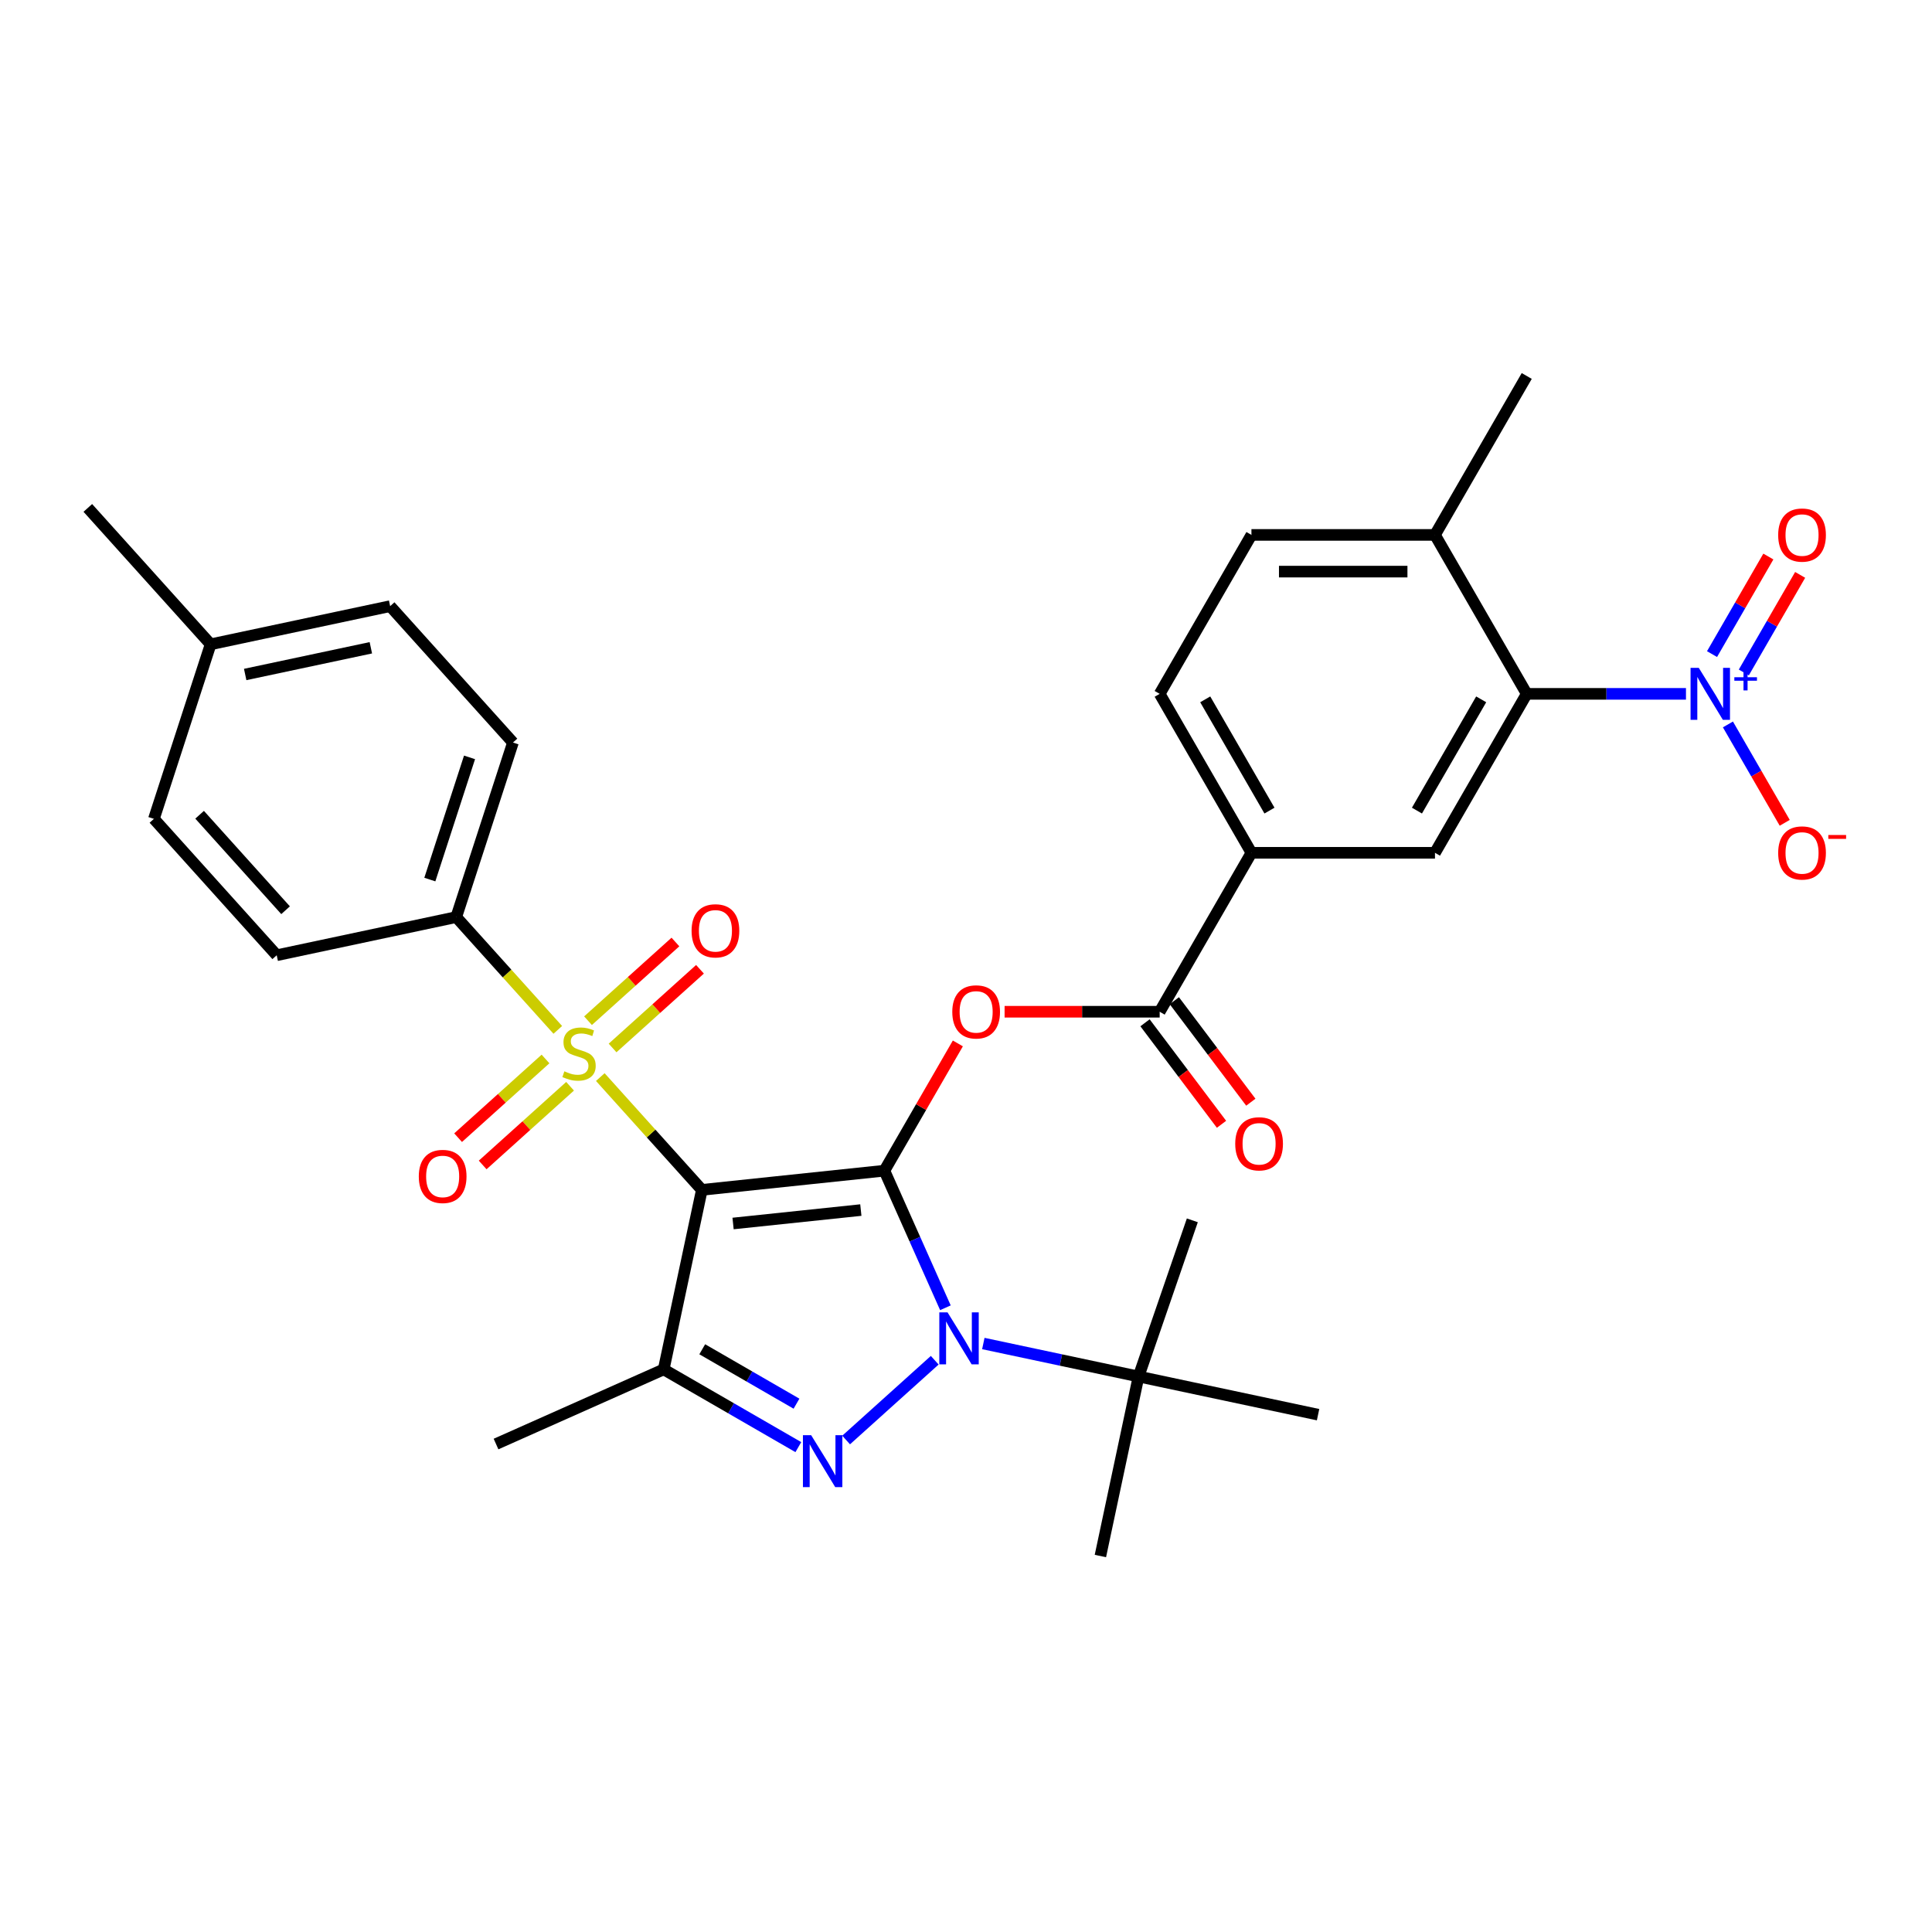 <?xml version='1.0' encoding='iso-8859-1'?>
<svg version='1.1' baseProfile='full'
              xmlns='http://www.w3.org/2000/svg'
                      xmlns:rdkit='http://www.rdkit.org/xml'
                      xmlns:xlink='http://www.w3.org/1999/xlink'
                  xml:space='preserve'
width='1000px' height='1000px' viewBox='0 0 1000 1000'>
<!-- END OF HEADER -->
<rect style='opacity:1.0;fill:#FFFFFF;stroke:none' width='1000' height='1000' x='0' y='0'> </rect>
<path class='bond-0' d='M 457.753,605.945 L 363.277,615.875' style='fill:none;fill-rule:evenodd;stroke:#000000;stroke-width:6px;stroke-linecap:butt;stroke-linejoin:miter;stroke-opacity:1' />
<path class='bond-0' d='M 445.567,626.33 L 379.435,633.28' style='fill:none;fill-rule:evenodd;stroke:#000000;stroke-width:6px;stroke-linecap:butt;stroke-linejoin:miter;stroke-opacity:1' />
<path class='bond-1' d='M 457.753,605.945 L 473.549,641.423' style='fill:none;fill-rule:evenodd;stroke:#000000;stroke-width:6px;stroke-linecap:butt;stroke-linejoin:miter;stroke-opacity:1' />
<path class='bond-1' d='M 473.549,641.423 L 489.345,676.902' style='fill:none;fill-rule:evenodd;stroke:#0000FF;stroke-width:6px;stroke-linecap:butt;stroke-linejoin:miter;stroke-opacity:1' />
<path class='bond-5' d='M 457.753,605.945 L 476.769,573.009' style='fill:none;fill-rule:evenodd;stroke:#000000;stroke-width:6px;stroke-linecap:butt;stroke-linejoin:miter;stroke-opacity:1' />
<path class='bond-5' d='M 476.769,573.009 L 495.784,540.073' style='fill:none;fill-rule:evenodd;stroke:#FF0000;stroke-width:6px;stroke-linecap:butt;stroke-linejoin:miter;stroke-opacity:1' />
<path class='bond-2' d='M 363.277,615.875 L 336.995,586.686' style='fill:none;fill-rule:evenodd;stroke:#000000;stroke-width:6px;stroke-linecap:butt;stroke-linejoin:miter;stroke-opacity:1' />
<path class='bond-2' d='M 336.995,586.686 L 310.713,557.497' style='fill:none;fill-rule:evenodd;stroke:#CCCC00;stroke-width:6px;stroke-linecap:butt;stroke-linejoin:miter;stroke-opacity:1' />
<path class='bond-4' d='M 363.277,615.875 L 343.527,708.795' style='fill:none;fill-rule:evenodd;stroke:#000000;stroke-width:6px;stroke-linecap:butt;stroke-linejoin:miter;stroke-opacity:1' />
<path class='bond-3' d='M 483.814,704.053 L 437.95,745.349' style='fill:none;fill-rule:evenodd;stroke:#0000FF;stroke-width:6px;stroke-linecap:butt;stroke-linejoin:miter;stroke-opacity:1' />
<path class='bond-12' d='M 508.968,695.401 L 549.14,703.94' style='fill:none;fill-rule:evenodd;stroke:#0000FF;stroke-width:6px;stroke-linecap:butt;stroke-linejoin:miter;stroke-opacity:1' />
<path class='bond-12' d='M 549.14,703.94 L 589.311,712.479' style='fill:none;fill-rule:evenodd;stroke:#000000;stroke-width:6px;stroke-linecap:butt;stroke-linejoin:miter;stroke-opacity:1' />
<path class='bond-11' d='M 288.712,533.062 L 262.43,503.873' style='fill:none;fill-rule:evenodd;stroke:#CCCC00;stroke-width:6px;stroke-linecap:butt;stroke-linejoin:miter;stroke-opacity:1' />
<path class='bond-11' d='M 262.43,503.873 L 236.148,474.684' style='fill:none;fill-rule:evenodd;stroke:#000000;stroke-width:6px;stroke-linecap:butt;stroke-linejoin:miter;stroke-opacity:1' />
<path class='bond-13' d='M 317.07,542.434 L 339.69,522.066' style='fill:none;fill-rule:evenodd;stroke:#CCCC00;stroke-width:6px;stroke-linecap:butt;stroke-linejoin:miter;stroke-opacity:1' />
<path class='bond-13' d='M 339.69,522.066 L 362.311,501.699' style='fill:none;fill-rule:evenodd;stroke:#FF0000;stroke-width:6px;stroke-linecap:butt;stroke-linejoin:miter;stroke-opacity:1' />
<path class='bond-13' d='M 304.357,528.315 L 326.977,507.947' style='fill:none;fill-rule:evenodd;stroke:#CCCC00;stroke-width:6px;stroke-linecap:butt;stroke-linejoin:miter;stroke-opacity:1' />
<path class='bond-13' d='M 326.977,507.947 L 349.598,487.58' style='fill:none;fill-rule:evenodd;stroke:#FF0000;stroke-width:6px;stroke-linecap:butt;stroke-linejoin:miter;stroke-opacity:1' />
<path class='bond-14' d='M 282.356,548.125 L 259.735,568.492' style='fill:none;fill-rule:evenodd;stroke:#CCCC00;stroke-width:6px;stroke-linecap:butt;stroke-linejoin:miter;stroke-opacity:1' />
<path class='bond-14' d='M 259.735,568.492 L 237.115,588.86' style='fill:none;fill-rule:evenodd;stroke:#FF0000;stroke-width:6px;stroke-linecap:butt;stroke-linejoin:miter;stroke-opacity:1' />
<path class='bond-14' d='M 295.069,562.244 L 272.448,582.611' style='fill:none;fill-rule:evenodd;stroke:#CCCC00;stroke-width:6px;stroke-linecap:butt;stroke-linejoin:miter;stroke-opacity:1' />
<path class='bond-14' d='M 272.448,582.611 L 249.828,602.979' style='fill:none;fill-rule:evenodd;stroke:#FF0000;stroke-width:6px;stroke-linecap:butt;stroke-linejoin:miter;stroke-opacity:1' />
<path class='bond-32' d='M 413.218,749.031 L 378.372,728.913' style='fill:none;fill-rule:evenodd;stroke:#0000FF;stroke-width:6px;stroke-linecap:butt;stroke-linejoin:miter;stroke-opacity:1' />
<path class='bond-32' d='M 378.372,728.913 L 343.527,708.795' style='fill:none;fill-rule:evenodd;stroke:#000000;stroke-width:6px;stroke-linecap:butt;stroke-linejoin:miter;stroke-opacity:1' />
<path class='bond-32' d='M 412.264,726.542 L 387.872,712.459' style='fill:none;fill-rule:evenodd;stroke:#0000FF;stroke-width:6px;stroke-linecap:butt;stroke-linejoin:miter;stroke-opacity:1' />
<path class='bond-32' d='M 387.872,712.459 L 363.48,698.376' style='fill:none;fill-rule:evenodd;stroke:#000000;stroke-width:6px;stroke-linecap:butt;stroke-linejoin:miter;stroke-opacity:1' />
<path class='bond-23' d='M 343.527,708.795 L 256.744,747.433' style='fill:none;fill-rule:evenodd;stroke:#000000;stroke-width:6px;stroke-linecap:butt;stroke-linejoin:miter;stroke-opacity:1' />
<path class='bond-7' d='M 519.975,523.676 L 560.111,523.676' style='fill:none;fill-rule:evenodd;stroke:#FF0000;stroke-width:6px;stroke-linecap:butt;stroke-linejoin:miter;stroke-opacity:1' />
<path class='bond-7' d='M 560.111,523.676 L 600.246,523.676' style='fill:none;fill-rule:evenodd;stroke:#000000;stroke-width:6px;stroke-linecap:butt;stroke-linejoin:miter;stroke-opacity:1' />
<path class='bond-6' d='M 872.656,359.139 L 831.447,359.139' style='fill:none;fill-rule:evenodd;stroke:#0000FF;stroke-width:6px;stroke-linecap:butt;stroke-linejoin:miter;stroke-opacity:1' />
<path class='bond-6' d='M 831.447,359.139 L 790.238,359.139' style='fill:none;fill-rule:evenodd;stroke:#000000;stroke-width:6px;stroke-linecap:butt;stroke-linejoin:miter;stroke-opacity:1' />
<path class='bond-15' d='M 894.371,374.965 L 909.071,400.426' style='fill:none;fill-rule:evenodd;stroke:#0000FF;stroke-width:6px;stroke-linecap:butt;stroke-linejoin:miter;stroke-opacity:1' />
<path class='bond-15' d='M 909.071,400.426 L 923.77,425.886' style='fill:none;fill-rule:evenodd;stroke:#FF0000;stroke-width:6px;stroke-linecap:butt;stroke-linejoin:miter;stroke-opacity:1' />
<path class='bond-16' d='M 902.598,348.062 L 917.177,322.811' style='fill:none;fill-rule:evenodd;stroke:#0000FF;stroke-width:6px;stroke-linecap:butt;stroke-linejoin:miter;stroke-opacity:1' />
<path class='bond-16' d='M 917.177,322.811 L 931.756,297.559' style='fill:none;fill-rule:evenodd;stroke:#FF0000;stroke-width:6px;stroke-linecap:butt;stroke-linejoin:miter;stroke-opacity:1' />
<path class='bond-16' d='M 886.144,338.563 L 900.723,313.311' style='fill:none;fill-rule:evenodd;stroke:#0000FF;stroke-width:6px;stroke-linecap:butt;stroke-linejoin:miter;stroke-opacity:1' />
<path class='bond-16' d='M 900.723,313.311 L 915.302,288.06' style='fill:none;fill-rule:evenodd;stroke:#FF0000;stroke-width:6px;stroke-linecap:butt;stroke-linejoin:miter;stroke-opacity:1' />
<path class='bond-10' d='M 600.246,523.676 L 647.744,441.408' style='fill:none;fill-rule:evenodd;stroke:#000000;stroke-width:6px;stroke-linecap:butt;stroke-linejoin:miter;stroke-opacity:1' />
<path class='bond-18' d='M 592.66,529.394 L 612.456,555.663' style='fill:none;fill-rule:evenodd;stroke:#000000;stroke-width:6px;stroke-linecap:butt;stroke-linejoin:miter;stroke-opacity:1' />
<path class='bond-18' d='M 612.456,555.663 L 632.252,581.932' style='fill:none;fill-rule:evenodd;stroke:#FF0000;stroke-width:6px;stroke-linecap:butt;stroke-linejoin:miter;stroke-opacity:1' />
<path class='bond-18' d='M 607.833,517.959 L 627.629,544.228' style='fill:none;fill-rule:evenodd;stroke:#000000;stroke-width:6px;stroke-linecap:butt;stroke-linejoin:miter;stroke-opacity:1' />
<path class='bond-18' d='M 627.629,544.228 L 647.425,570.497' style='fill:none;fill-rule:evenodd;stroke:#FF0000;stroke-width:6px;stroke-linecap:butt;stroke-linejoin:miter;stroke-opacity:1' />
<path class='bond-8' d='M 790.238,359.139 L 742.74,441.408' style='fill:none;fill-rule:evenodd;stroke:#000000;stroke-width:6px;stroke-linecap:butt;stroke-linejoin:miter;stroke-opacity:1' />
<path class='bond-8' d='M 766.659,361.98 L 733.411,419.568' style='fill:none;fill-rule:evenodd;stroke:#000000;stroke-width:6px;stroke-linecap:butt;stroke-linejoin:miter;stroke-opacity:1' />
<path class='bond-33' d='M 790.238,359.139 L 742.74,276.87' style='fill:none;fill-rule:evenodd;stroke:#000000;stroke-width:6px;stroke-linecap:butt;stroke-linejoin:miter;stroke-opacity:1' />
<path class='bond-9' d='M 742.74,441.408 L 647.744,441.408' style='fill:none;fill-rule:evenodd;stroke:#000000;stroke-width:6px;stroke-linecap:butt;stroke-linejoin:miter;stroke-opacity:1' />
<path class='bond-19' d='M 647.744,441.408 L 600.246,359.139' style='fill:none;fill-rule:evenodd;stroke:#000000;stroke-width:6px;stroke-linecap:butt;stroke-linejoin:miter;stroke-opacity:1' />
<path class='bond-19' d='M 657.073,419.568 L 623.825,361.98' style='fill:none;fill-rule:evenodd;stroke:#000000;stroke-width:6px;stroke-linecap:butt;stroke-linejoin:miter;stroke-opacity:1' />
<path class='bond-21' d='M 236.148,474.684 L 265.504,384.337' style='fill:none;fill-rule:evenodd;stroke:#000000;stroke-width:6px;stroke-linecap:butt;stroke-linejoin:miter;stroke-opacity:1' />
<path class='bond-21' d='M 222.482,455.261 L 243.031,392.018' style='fill:none;fill-rule:evenodd;stroke:#000000;stroke-width:6px;stroke-linecap:butt;stroke-linejoin:miter;stroke-opacity:1' />
<path class='bond-22' d='M 236.148,474.684 L 143.228,494.434' style='fill:none;fill-rule:evenodd;stroke:#000000;stroke-width:6px;stroke-linecap:butt;stroke-linejoin:miter;stroke-opacity:1' />
<path class='bond-27' d='M 589.311,712.479 L 617.148,631.641' style='fill:none;fill-rule:evenodd;stroke:#000000;stroke-width:6px;stroke-linecap:butt;stroke-linejoin:miter;stroke-opacity:1' />
<path class='bond-28' d='M 589.311,712.479 L 569.56,805.399' style='fill:none;fill-rule:evenodd;stroke:#000000;stroke-width:6px;stroke-linecap:butt;stroke-linejoin:miter;stroke-opacity:1' />
<path class='bond-29' d='M 589.311,712.479 L 682.231,732.229' style='fill:none;fill-rule:evenodd;stroke:#000000;stroke-width:6px;stroke-linecap:butt;stroke-linejoin:miter;stroke-opacity:1' />
<path class='bond-17' d='M 742.74,276.87 L 647.744,276.87' style='fill:none;fill-rule:evenodd;stroke:#000000;stroke-width:6px;stroke-linecap:butt;stroke-linejoin:miter;stroke-opacity:1' />
<path class='bond-17' d='M 728.491,295.869 L 661.994,295.869' style='fill:none;fill-rule:evenodd;stroke:#000000;stroke-width:6px;stroke-linecap:butt;stroke-linejoin:miter;stroke-opacity:1' />
<path class='bond-30' d='M 742.74,276.87 L 790.238,194.601' style='fill:none;fill-rule:evenodd;stroke:#000000;stroke-width:6px;stroke-linecap:butt;stroke-linejoin:miter;stroke-opacity:1' />
<path class='bond-20' d='M 600.246,359.139 L 647.744,276.87' style='fill:none;fill-rule:evenodd;stroke:#000000;stroke-width:6px;stroke-linecap:butt;stroke-linejoin:miter;stroke-opacity:1' />
<path class='bond-25' d='M 265.504,384.337 L 201.939,313.742' style='fill:none;fill-rule:evenodd;stroke:#000000;stroke-width:6px;stroke-linecap:butt;stroke-linejoin:miter;stroke-opacity:1' />
<path class='bond-24' d='M 143.228,494.434 L 79.664,423.839' style='fill:none;fill-rule:evenodd;stroke:#000000;stroke-width:6px;stroke-linecap:butt;stroke-linejoin:miter;stroke-opacity:1' />
<path class='bond-24' d='M 147.813,471.132 L 103.318,421.715' style='fill:none;fill-rule:evenodd;stroke:#000000;stroke-width:6px;stroke-linecap:butt;stroke-linejoin:miter;stroke-opacity:1' />
<path class='bond-26' d='M 79.664,423.839 L 109.019,333.492' style='fill:none;fill-rule:evenodd;stroke:#000000;stroke-width:6px;stroke-linecap:butt;stroke-linejoin:miter;stroke-opacity:1' />
<path class='bond-34' d='M 201.939,313.742 L 109.019,333.492' style='fill:none;fill-rule:evenodd;stroke:#000000;stroke-width:6px;stroke-linecap:butt;stroke-linejoin:miter;stroke-opacity:1' />
<path class='bond-34' d='M 191.951,335.288 L 126.907,349.114' style='fill:none;fill-rule:evenodd;stroke:#000000;stroke-width:6px;stroke-linecap:butt;stroke-linejoin:miter;stroke-opacity:1' />
<path class='bond-31' d='M 109.019,333.492 L 45.455,262.897' style='fill:none;fill-rule:evenodd;stroke:#000000;stroke-width:6px;stroke-linecap:butt;stroke-linejoin:miter;stroke-opacity:1' />
<path  class='atom-2' d='M 490.444 679.277
L 499.26 693.526
Q 500.134 694.932, 501.54 697.478
Q 502.946 700.024, 503.022 700.176
L 503.022 679.277
L 506.594 679.277
L 506.594 706.179
L 502.908 706.179
L 493.446 690.6
Q 492.344 688.776, 491.166 686.686
Q 490.026 684.596, 489.684 683.95
L 489.684 706.179
L 486.188 706.179
L 486.188 679.277
L 490.444 679.277
' fill='#0000FF'/>
<path  class='atom-3' d='M 292.113 554.513
Q 292.417 554.627, 293.671 555.159
Q 294.925 555.691, 296.293 556.033
Q 297.699 556.337, 299.067 556.337
Q 301.613 556.337, 303.095 555.121
Q 304.577 553.867, 304.577 551.701
Q 304.577 550.219, 303.817 549.307
Q 303.095 548.395, 301.955 547.901
Q 300.815 547.407, 298.915 546.837
Q 296.521 546.115, 295.077 545.431
Q 293.671 544.747, 292.645 543.303
Q 291.657 541.859, 291.657 539.427
Q 291.657 536.046, 293.937 533.956
Q 296.255 531.866, 300.815 531.866
Q 303.931 531.866, 307.464 533.348
L 306.591 536.274
Q 303.361 534.944, 300.929 534.944
Q 298.307 534.944, 296.863 536.046
Q 295.419 537.11, 295.457 538.972
Q 295.457 540.415, 296.179 541.289
Q 296.939 542.163, 298.003 542.657
Q 299.105 543.151, 300.929 543.721
Q 303.361 544.481, 304.805 545.241
Q 306.249 546.001, 307.274 547.559
Q 308.338 549.079, 308.338 551.701
Q 308.338 555.425, 305.831 557.439
Q 303.361 559.415, 299.219 559.415
Q 296.825 559.415, 295.001 558.883
Q 293.215 558.389, 291.087 557.515
L 292.113 554.513
' fill='#CCCC00'/>
<path  class='atom-4' d='M 419.849 742.841
L 428.664 757.091
Q 429.538 758.496, 430.944 761.042
Q 432.35 763.588, 432.426 763.74
L 432.426 742.841
L 435.998 742.841
L 435.998 769.744
L 432.312 769.744
L 422.851 754.165
Q 421.749 752.341, 420.571 750.251
Q 419.431 748.161, 419.089 747.515
L 419.089 769.744
L 415.593 769.744
L 415.593 742.841
L 419.849 742.841
' fill='#0000FF'/>
<path  class='atom-6' d='M 492.901 523.752
Q 492.901 517.293, 496.093 513.683
Q 499.285 510.073, 505.251 510.073
Q 511.216 510.073, 514.408 513.683
Q 517.6 517.293, 517.6 523.752
Q 517.6 530.288, 514.37 534.012
Q 511.14 537.698, 505.251 537.698
Q 499.323 537.698, 496.093 534.012
Q 492.901 530.326, 492.901 523.752
M 505.251 534.658
Q 509.354 534.658, 511.558 531.922
Q 513.8 529.148, 513.8 523.752
Q 513.8 518.471, 511.558 515.811
Q 509.354 513.113, 505.251 513.113
Q 501.147 513.113, 498.905 515.773
Q 496.701 518.433, 496.701 523.752
Q 496.701 529.186, 498.905 531.922
Q 501.147 534.658, 505.251 534.658
' fill='#FF0000'/>
<path  class='atom-7' d='M 879.287 345.687
L 888.103 359.937
Q 888.977 361.343, 890.382 363.889
Q 891.788 366.435, 891.864 366.587
L 891.864 345.687
L 895.436 345.687
L 895.436 372.59
L 891.75 372.59
L 882.289 357.011
Q 881.187 355.187, 880.009 353.097
Q 878.869 351.007, 878.527 350.361
L 878.527 372.59
L 875.031 372.59
L 875.031 345.687
L 879.287 345.687
' fill='#0000FF'/>
<path  class='atom-7' d='M 897.693 350.537
L 902.433 350.537
L 902.433 345.546
L 904.54 345.546
L 904.54 350.537
L 909.405 350.537
L 909.405 352.342
L 904.54 352.342
L 904.54 357.358
L 902.433 357.358
L 902.433 352.342
L 897.693 352.342
L 897.693 350.537
' fill='#0000FF'/>
<path  class='atom-14' d='M 357.959 481.791
Q 357.959 475.331, 361.151 471.721
Q 364.343 468.111, 370.308 468.111
Q 376.274 468.111, 379.466 471.721
Q 382.658 475.331, 382.658 481.791
Q 382.658 488.326, 379.428 492.05
Q 376.198 495.736, 370.308 495.736
Q 364.381 495.736, 361.151 492.05
Q 357.959 488.364, 357.959 481.791
M 370.308 492.696
Q 374.412 492.696, 376.616 489.96
Q 378.858 487.186, 378.858 481.791
Q 378.858 476.509, 376.616 473.849
Q 374.412 471.151, 370.308 471.151
Q 366.205 471.151, 363.963 473.811
Q 361.759 476.471, 361.759 481.791
Q 361.759 487.224, 363.963 489.96
Q 366.205 492.696, 370.308 492.696
' fill='#FF0000'/>
<path  class='atom-15' d='M 216.768 608.92
Q 216.768 602.46, 219.96 598.85
Q 223.151 595.24, 229.117 595.24
Q 235.083 595.24, 238.275 598.85
Q 241.467 602.46, 241.467 608.92
Q 241.467 615.456, 238.237 619.179
Q 235.007 622.865, 229.117 622.865
Q 223.189 622.865, 219.96 619.179
Q 216.768 615.494, 216.768 608.92
M 229.117 619.825
Q 233.221 619.825, 235.425 617.089
Q 237.667 614.316, 237.667 608.92
Q 237.667 603.638, 235.425 600.978
Q 233.221 598.28, 229.117 598.28
Q 225.013 598.28, 222.772 600.94
Q 220.568 603.6, 220.568 608.92
Q 220.568 614.354, 222.772 617.089
Q 225.013 619.825, 229.117 619.825
' fill='#FF0000'/>
<path  class='atom-16' d='M 920.382 441.484
Q 920.382 435.024, 923.574 431.414
Q 926.766 427.804, 932.732 427.804
Q 938.697 427.804, 941.889 431.414
Q 945.081 435.024, 945.081 441.484
Q 945.081 448.019, 941.851 451.743
Q 938.621 455.429, 932.732 455.429
Q 926.804 455.429, 923.574 451.743
Q 920.382 448.057, 920.382 441.484
M 932.732 452.389
Q 936.835 452.389, 939.039 449.653
Q 941.281 446.879, 941.281 441.484
Q 941.281 436.202, 939.039 433.542
Q 936.835 430.844, 932.732 430.844
Q 928.628 430.844, 926.386 433.504
Q 924.182 436.164, 924.182 441.484
Q 924.182 446.917, 926.386 449.653
Q 928.628 452.389, 932.732 452.389
' fill='#FF0000'/>
<path  class='atom-16' d='M 946.335 432.195
L 955.539 432.195
L 955.539 434.202
L 946.335 434.202
L 946.335 432.195
' fill='#FF0000'/>
<path  class='atom-17' d='M 920.382 276.946
Q 920.382 270.486, 923.574 266.877
Q 926.766 263.267, 932.732 263.267
Q 938.697 263.267, 941.889 266.877
Q 945.081 270.486, 945.081 276.946
Q 945.081 283.482, 941.851 287.206
Q 938.621 290.891, 932.732 290.891
Q 926.804 290.891, 923.574 287.206
Q 920.382 283.52, 920.382 276.946
M 932.732 287.852
Q 936.835 287.852, 939.039 285.116
Q 941.281 282.342, 941.281 276.946
Q 941.281 271.664, 939.039 269.004
Q 936.835 266.307, 932.732 266.307
Q 928.628 266.307, 926.386 268.966
Q 924.182 271.626, 924.182 276.946
Q 924.182 282.38, 926.386 285.116
Q 928.628 287.852, 932.732 287.852
' fill='#FF0000'/>
<path  class='atom-19' d='M 639.352 592.031
Q 639.352 585.572, 642.544 581.962
Q 645.735 578.352, 651.701 578.352
Q 657.667 578.352, 660.859 581.962
Q 664.051 585.572, 664.051 592.031
Q 664.051 598.567, 660.821 602.291
Q 657.591 605.977, 651.701 605.977
Q 645.773 605.977, 642.544 602.291
Q 639.352 598.605, 639.352 592.031
M 651.701 602.937
Q 655.805 602.937, 658.009 600.201
Q 660.251 597.427, 660.251 592.031
Q 660.251 586.749, 658.009 584.09
Q 655.805 581.392, 651.701 581.392
Q 647.597 581.392, 645.355 584.052
Q 643.152 586.711, 643.152 592.031
Q 643.152 597.465, 645.355 600.201
Q 647.597 602.937, 651.701 602.937
' fill='#FF0000'/>
</svg>
